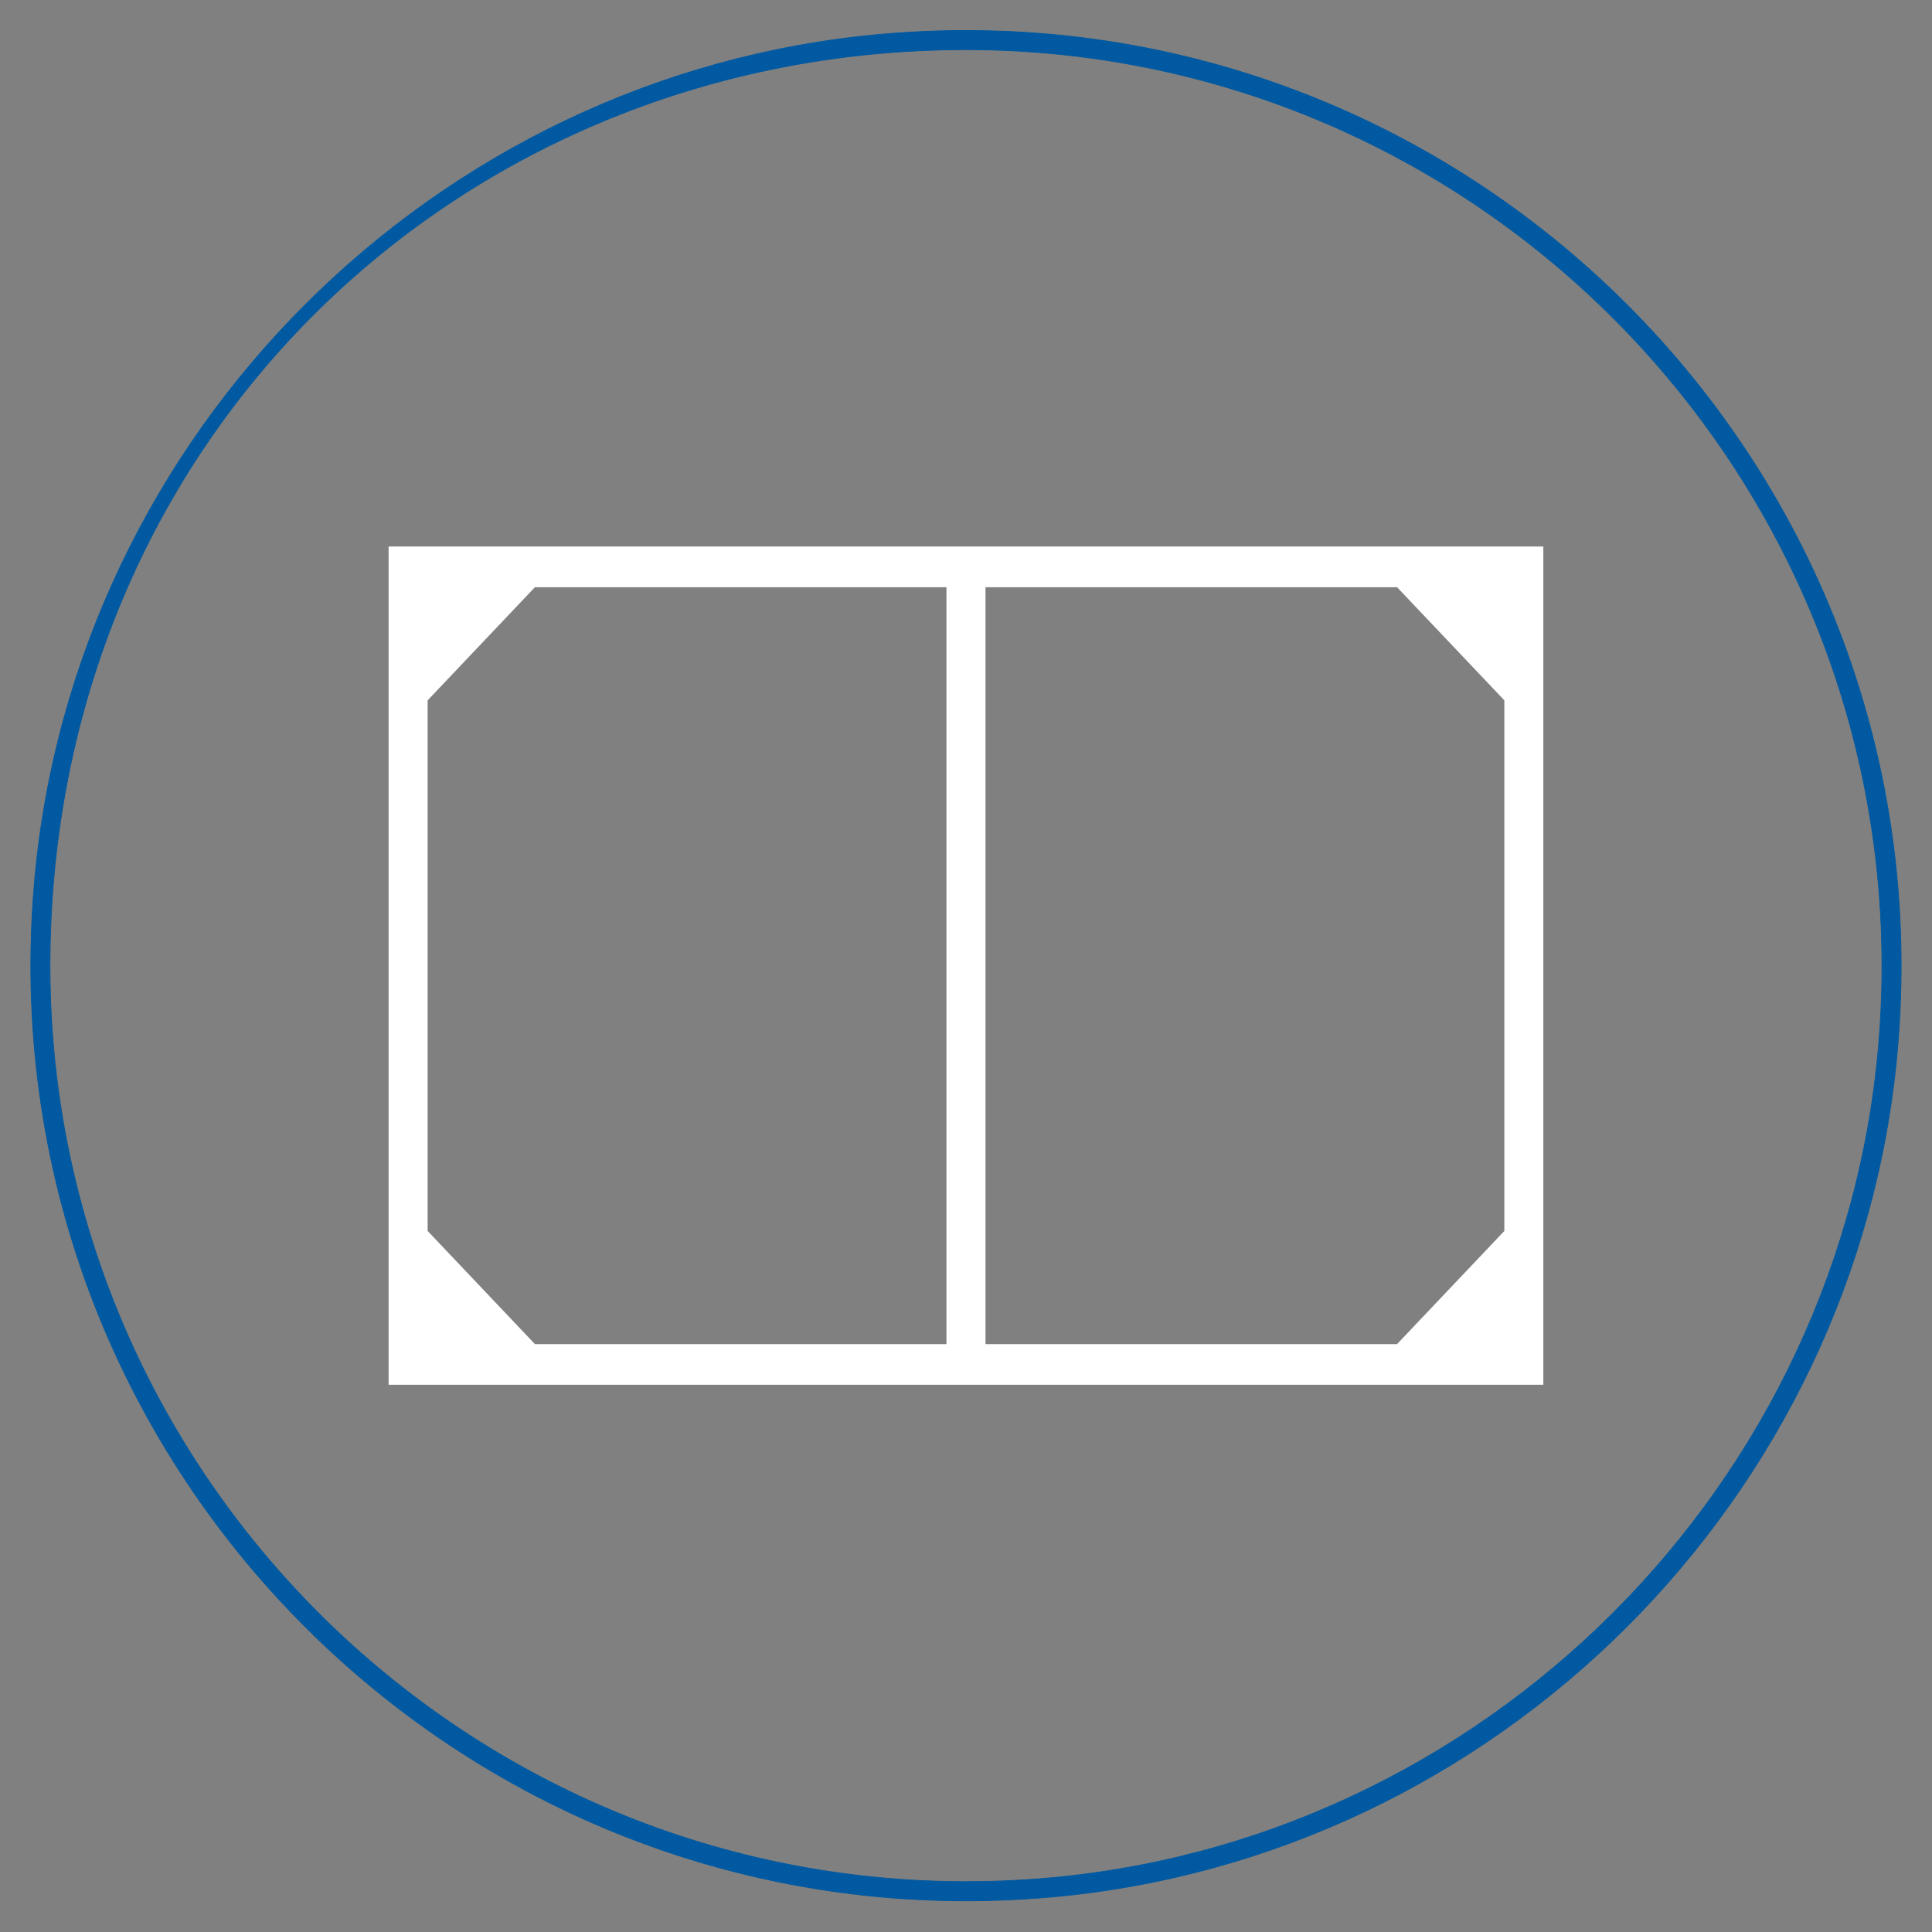 <?xml version="1.0" encoding="UTF-8"?> <svg xmlns="http://www.w3.org/2000/svg" id="Calque_1" data-name="Calque 1" version="1.1" viewBox="0 0 1920 1920"><rect x="0" y="0" width="1920" height="1920" fill="#808080" stroke="none"/><defs><style> .cls-1 { fill: #0059a1; } .cls-1, .cls-2 { stroke-width: 0px; } .cls-3 { fill: none; stroke: #0059a1; stroke-miterlimit: 10; stroke-width: .75px; } .cls-2 { fill: #fff; } </style></defs><path class="cls-1" d="M1044.72,1885.26c443.93-39.49,801.36-396.98,840.85-840.86C1937.09,465.31,1454.07-17.62,875.12,34.1,431.35,73.74,74.06,431.08,34.42,874.8c-51.67,578.9,431.21,1061.97,1010.31,1010.46M960.07,49.35c525.3,0,948.01,447.4,907.52,981.05-33.73,444.97-393.35,803.99-838.42,836.98C496.03,1906.97,49.67,1484.51,49.67,959.75S457.97,49.35,960.07,49.35"></path><path class="cls-3" d="M1044.72,1885.26c443.93-39.49,801.36-396.98,840.85-840.86C1937.09,465.31,1454.07-17.62,875.12,34.1,431.35,73.74,74.06,431.08,34.42,874.8c-51.67,578.9,431.21,1061.97,1010.31,1010.46M960.07,49.35c525.3,0,948.01,447.4,907.52,981.05-33.73,444.97-393.35,803.99-838.42,836.98C496.03,1906.97,49.67,1484.51,49.67,959.75S457.97,49.35,960.07,49.35"></path><path class="cls-2" d="M424.98,695.98l106.61-112.42h409v752.18h-409l-106.61-112.42v-527.34ZM979.39,583.56h409l106.61,112.42v527.34l-106.61,112.42h-409v-752.18ZM1533.75,1376.17v-833.06H386.18v833.06h1147.57Z"></path></svg> 